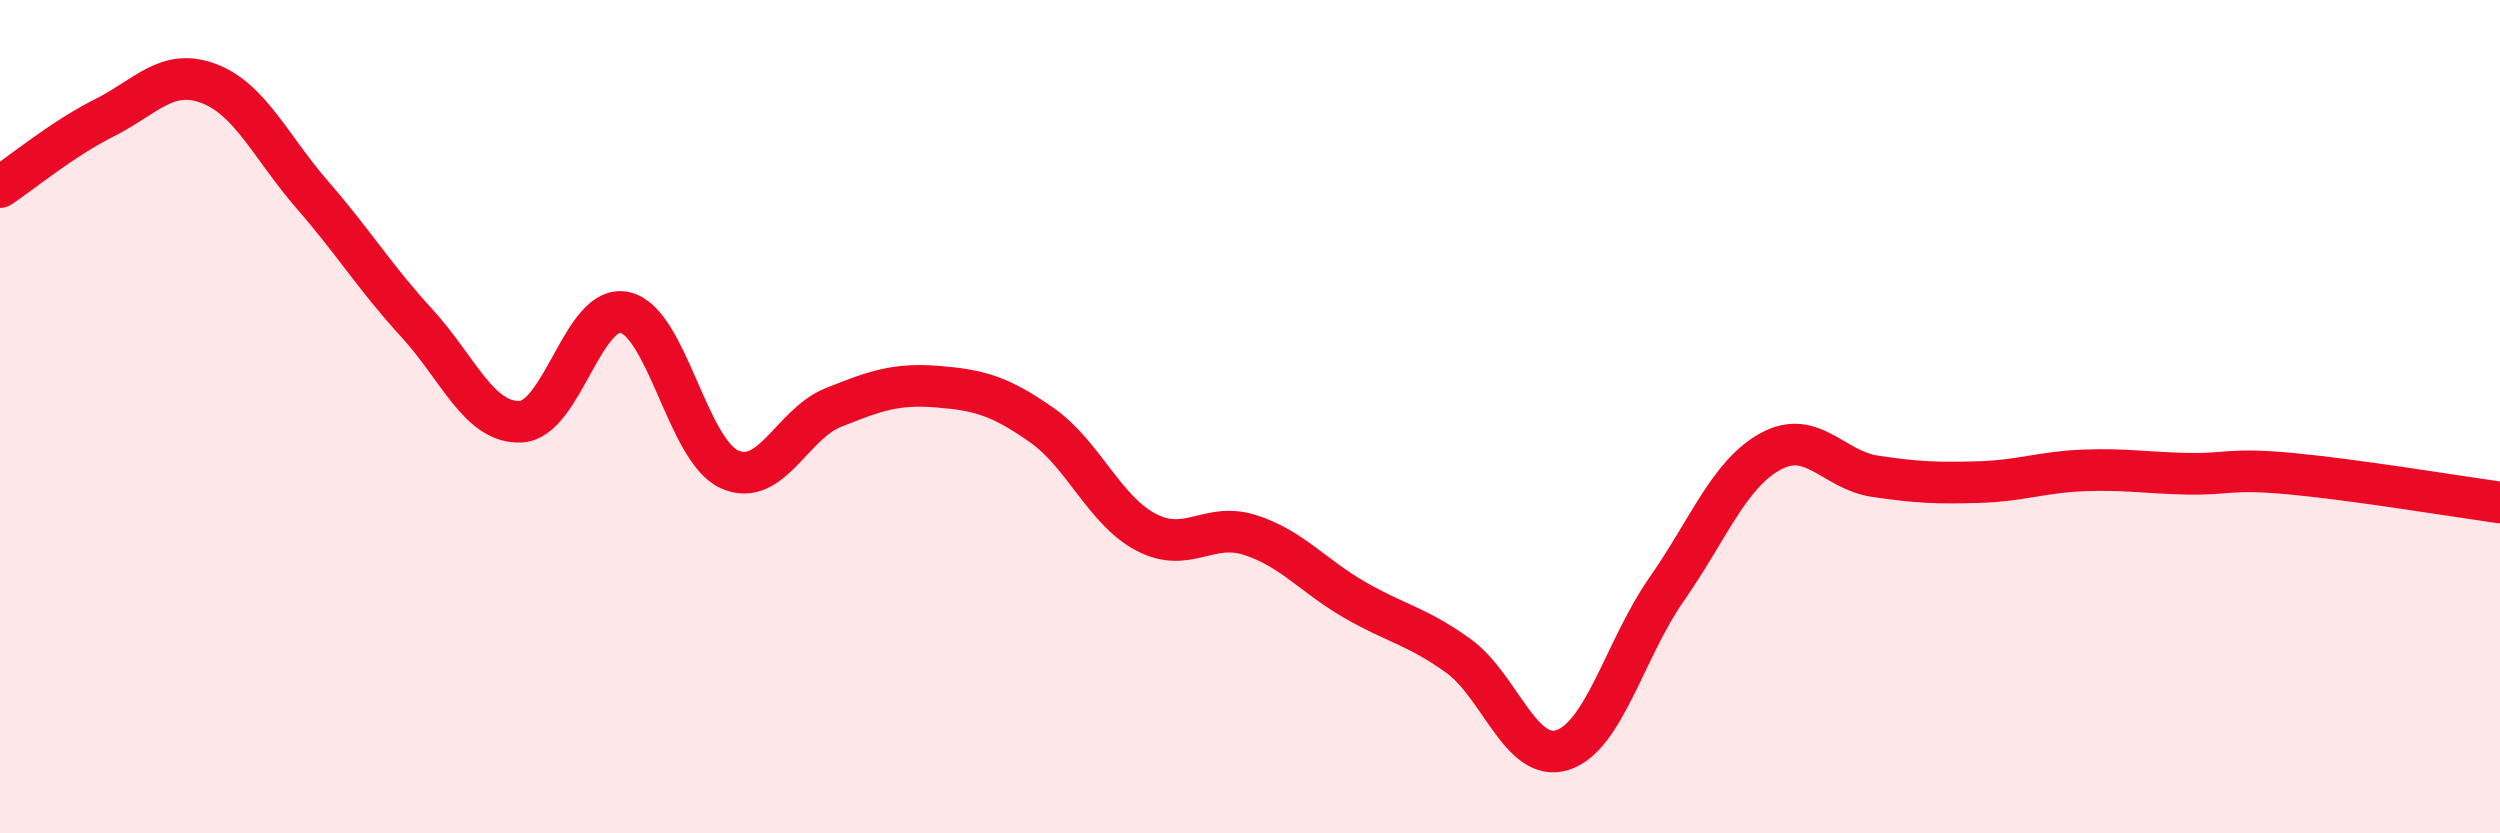 
    <svg width="60" height="20" viewBox="0 0 60 20" xmlns="http://www.w3.org/2000/svg">
      <path
        d="M 0,4.49 C 0.5,4.16 1.5,3.33 2.5,2.83 C 3.5,2.33 4,1.63 5,2 C 6,2.37 6.5,3.53 7.5,4.68 C 8.5,5.83 9,6.66 10,7.75 C 11,8.84 11.5,10.17 12.5,10.12 C 13.5,10.07 14,7.27 15,7.5 C 16,7.73 16.5,10.8 17.5,11.26 C 18.5,11.72 19,10.18 20,9.78 C 21,9.38 21.5,9.2 22.5,9.28 C 23.5,9.36 24,9.5 25,10.2 C 26,10.9 26.5,12.24 27.5,12.77 C 28.5,13.3 29,12.52 30,12.84 C 31,13.16 31.5,13.81 32.5,14.39 C 33.5,14.97 34,15.02 35,15.74 C 36,16.46 36.5,18.32 37.5,18 C 38.5,17.68 39,15.57 40,14.14 C 41,12.71 41.5,11.37 42.5,10.83 C 43.5,10.29 44,11.28 45,11.43 C 46,11.58 46.5,11.6 47.5,11.57 C 48.5,11.54 49,11.33 50,11.29 C 51,11.25 51.5,11.35 52.5,11.37 C 53.5,11.39 53.5,11.23 55,11.37 C 56.5,11.51 59,11.92 60,12.06L60 20L0 20Z"
        fill="#EB0A25"
        opacity="0.1"
        stroke-linecap="round"
        stroke-linejoin="round"
      />
      <path
        d="M 0,4.49 C 0.5,4.16 1.5,3.33 2.5,2.83 C 3.5,2.33 4,1.63 5,2 C 6,2.37 6.5,3.53 7.5,4.68 C 8.5,5.83 9,6.66 10,7.75 C 11,8.84 11.5,10.17 12.5,10.12 C 13.5,10.07 14,7.27 15,7.5 C 16,7.73 16.5,10.8 17.5,11.26 C 18.5,11.72 19,10.18 20,9.78 C 21,9.38 21.5,9.2 22.5,9.28 C 23.5,9.36 24,9.5 25,10.2 C 26,10.9 26.5,12.24 27.5,12.77 C 28.5,13.3 29,12.52 30,12.84 C 31,13.16 31.5,13.81 32.5,14.39 C 33.5,14.97 34,15.02 35,15.74 C 36,16.46 36.5,18.32 37.5,18 C 38.5,17.68 39,15.57 40,14.14 C 41,12.71 41.5,11.37 42.5,10.83 C 43.5,10.29 44,11.28 45,11.43 C 46,11.58 46.5,11.6 47.5,11.57 C 48.5,11.54 49,11.33 50,11.29 C 51,11.25 51.5,11.35 52.5,11.37 C 53.5,11.39 53.5,11.23 55,11.37 C 56.5,11.51 59,11.92 60,12.06"
        stroke="#EB0A25"
        stroke-width="1"
        fill="none"
        stroke-linecap="round"
        stroke-linejoin="round"
      />
    </svg>
  